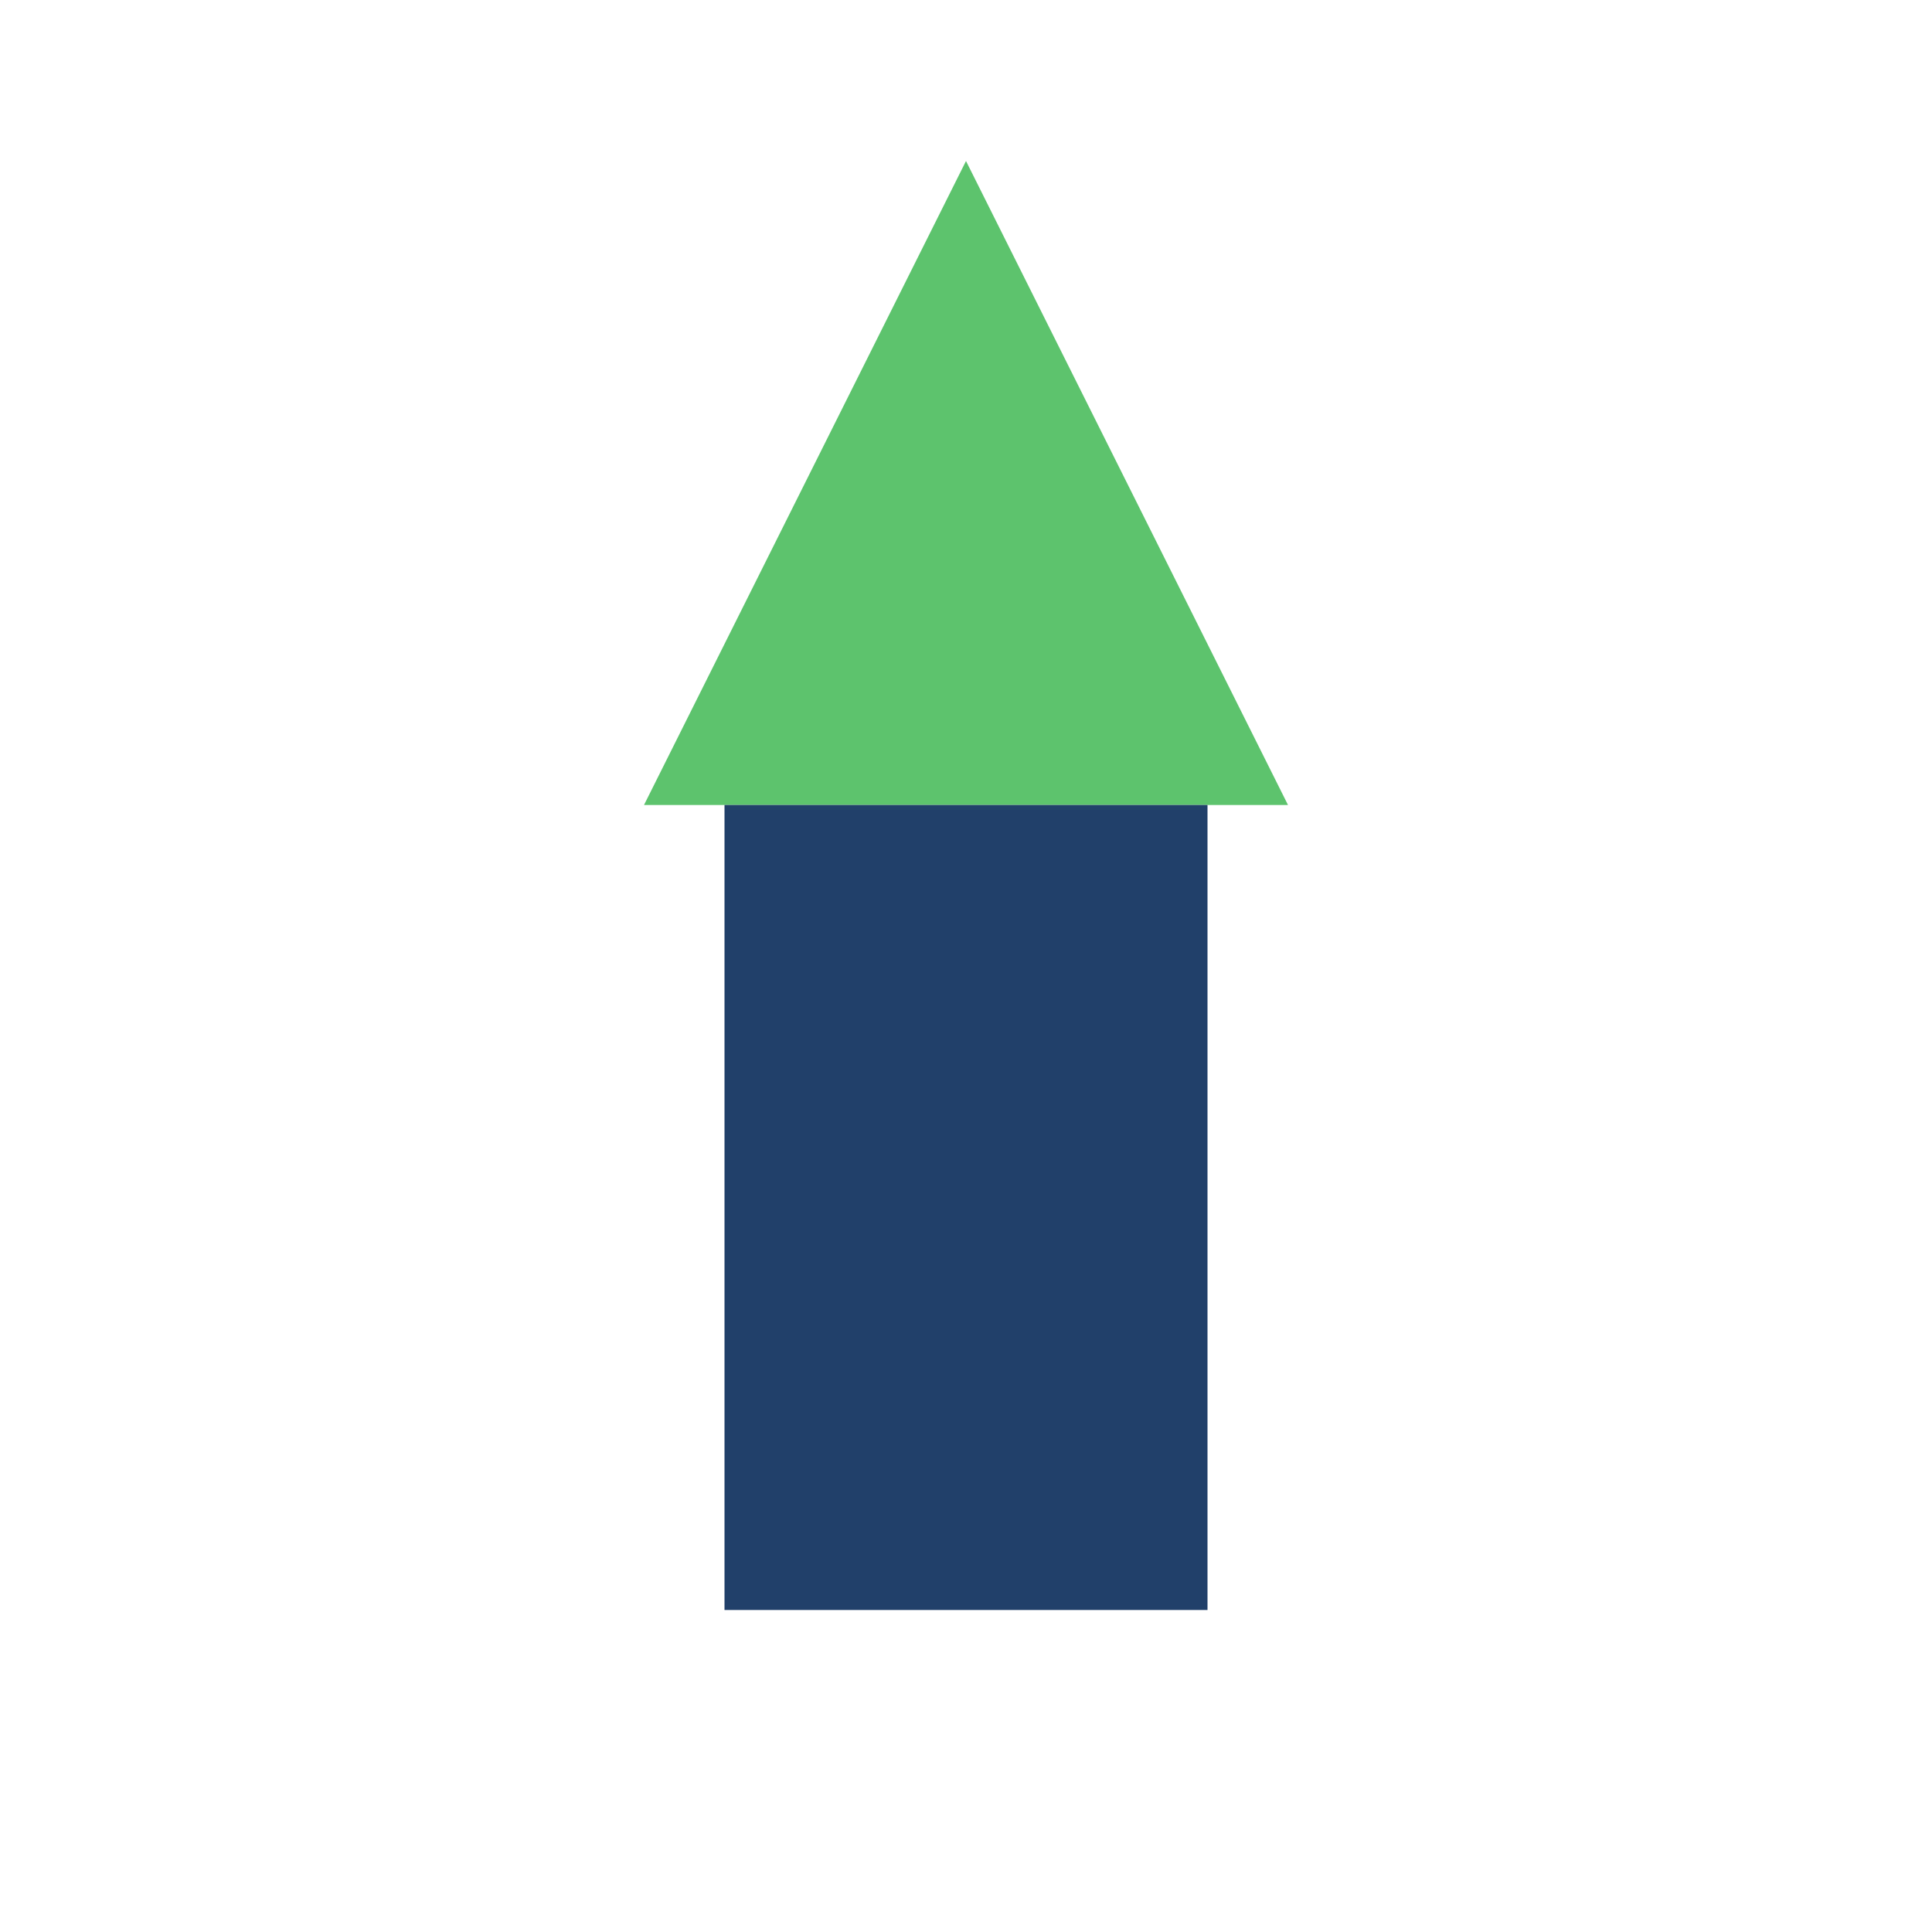 <?xml version="1.0" encoding="UTF-8"?>
<svg xmlns="http://www.w3.org/2000/svg" viewBox="0 0 24 24" width="24" height="24"><polygon points="12,2 16,10 8,10" fill="#5DC36D"/><rect x="9" y="10" width="6" height="10" fill="#21406A"/></svg>
